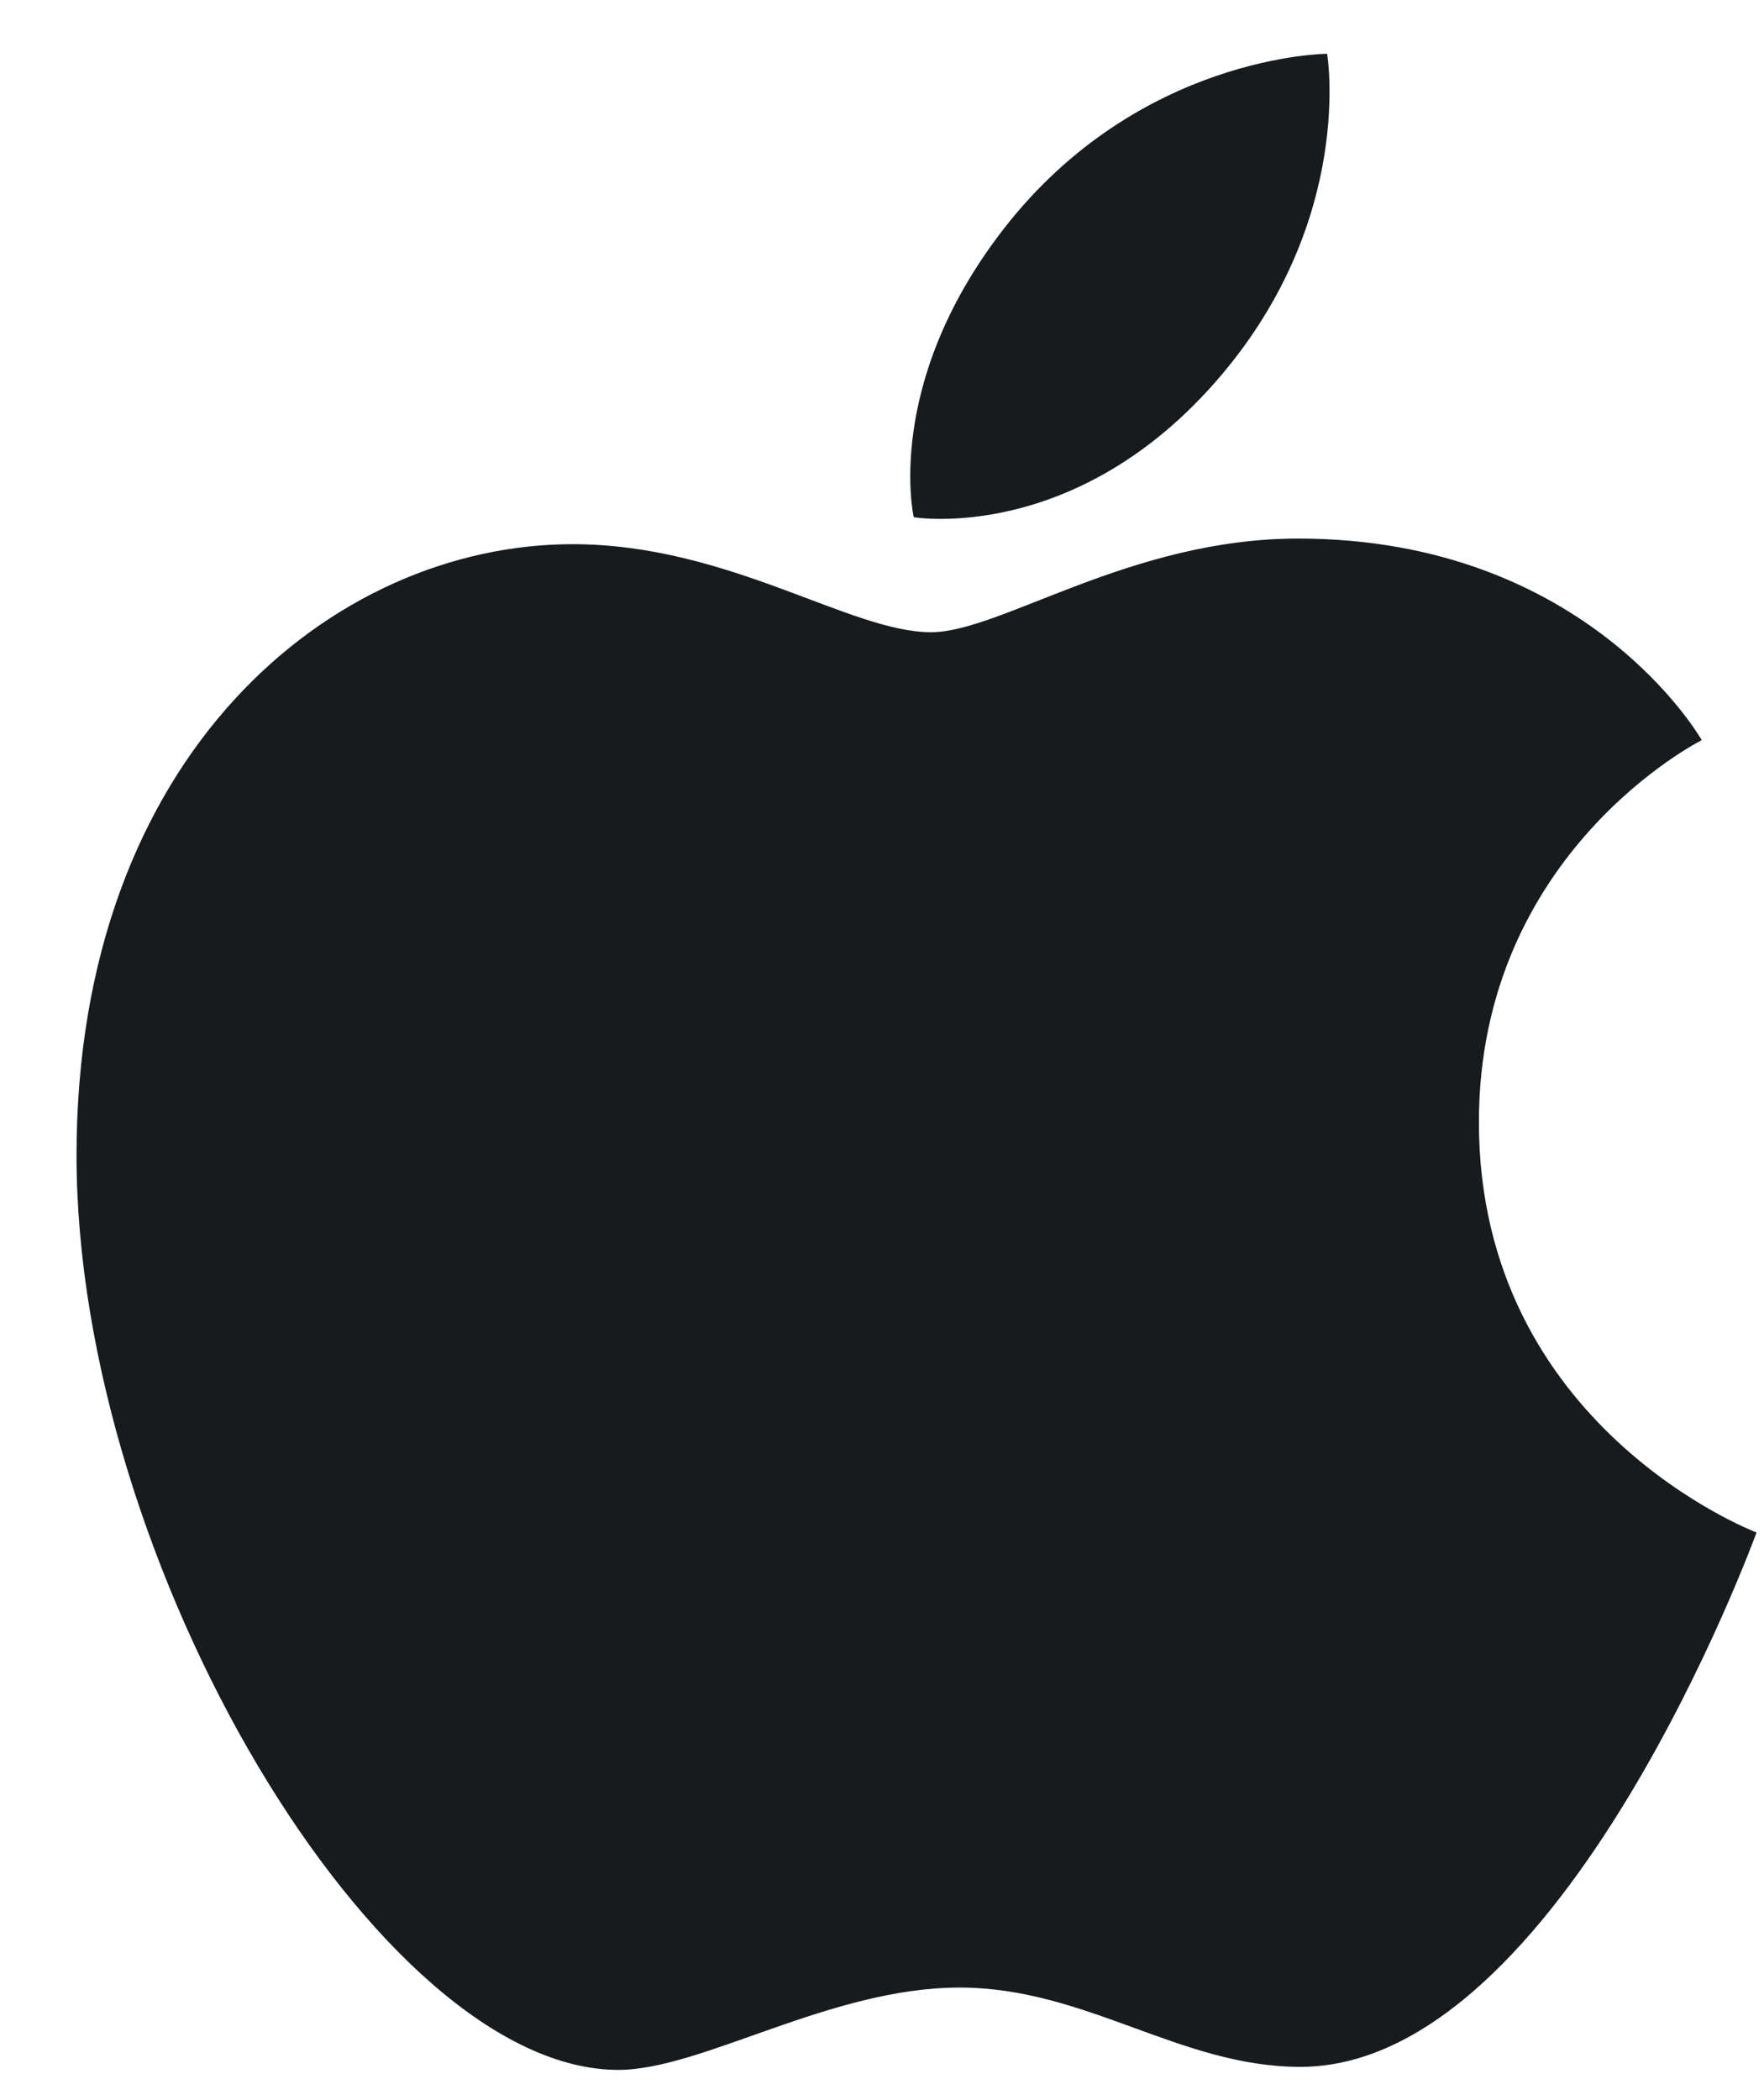 <svg width="21" height="25" viewBox="0 0 21 25" fill="none" xmlns="http://www.w3.org/2000/svg">
<g clip-path="url(#clip0_12491_266)">
<path d="M11.946 2.728C13.558 0.65 15.799 0.64 15.799 0.64C15.799 0.64 16.132 2.594 14.531 4.476C12.821 6.486 10.878 6.157 10.878 6.157C10.878 6.157 10.513 4.576 11.946 2.728ZM11.083 7.526C11.912 7.526 13.451 6.411 15.454 6.411C18.903 6.411 20.259 8.811 20.259 8.811C20.259 8.811 17.606 10.138 17.606 13.358C17.606 16.991 20.911 18.243 20.911 18.243C20.911 18.243 18.601 24.604 15.48 24.604C14.047 24.604 12.932 23.66 11.422 23.66C9.883 23.66 8.356 24.64 7.361 24.64C4.511 24.64 0.911 18.605 0.911 13.754C0.911 8.981 3.958 6.478 6.817 6.478C8.675 6.478 10.117 7.526 11.083 7.526Z" fill="#181B1D"/>
</g>
<defs>
<clipPath id="clip0_12491_266">
<rect width="20" height="24" fill="white" transform="translate(0.911 0.64)"/>
</clipPath>
</defs>
</svg>
